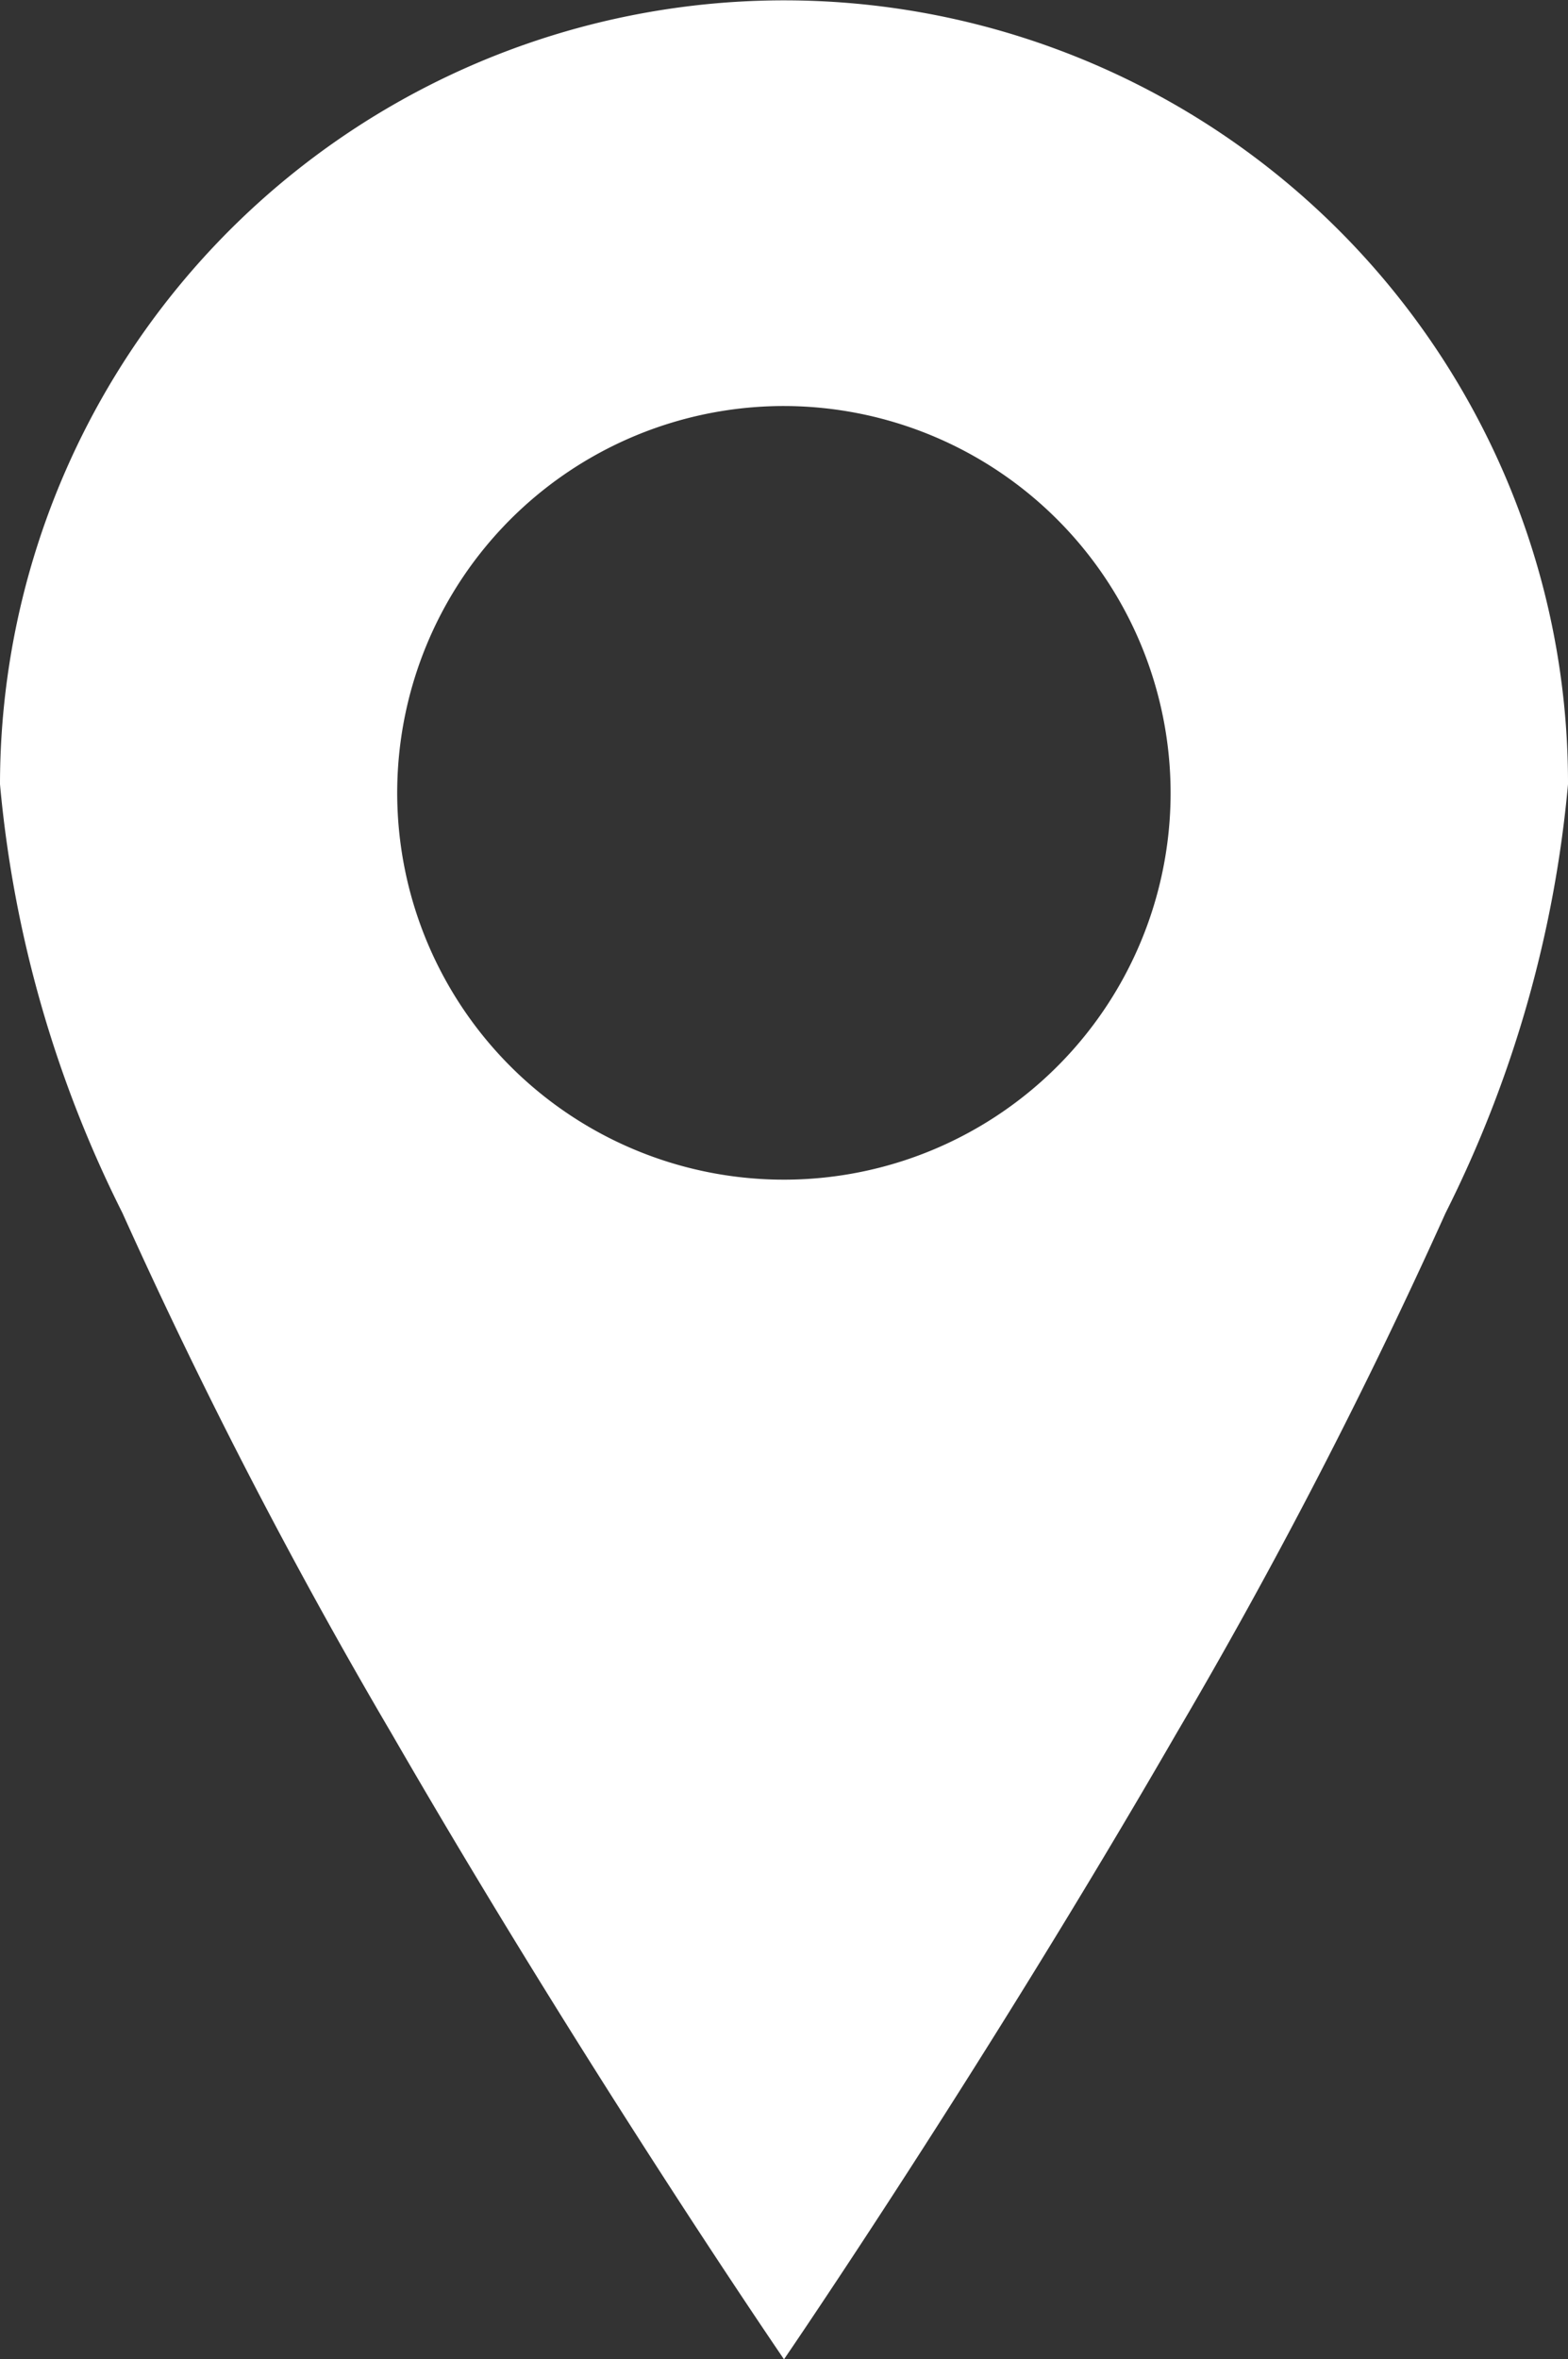 <svg id="Group_12" data-name="Group 12" xmlns="http://www.w3.org/2000/svg" width="25.067" height="37.705" viewBox="0 0 25.067 37.705">
  <rect x="0" y="0" width="25.067" height="37.705" fill="#333333" stroke="none"/>
  <path id="Subtraction_17" data-name="Subtraction 17" d="M12.533,37.705h0c-.031-.046-3.186-4.653-6.267-9.99a86.769,86.769,0,0,1-4.308-8.328A19.072,19.072,0,0,1,0,12.534,12.537,12.537,0,0,1,24.082,7.655a12.456,12.456,0,0,1,.985,4.879,19.072,19.072,0,0,1-1.958,6.853A86.751,86.751,0,0,1,18.8,27.715c-3.09,5.353-6.235,9.944-6.266,9.99Zm0-31.216a6.182,6.182,0,1,0,6.181,6.182A6.189,6.189,0,0,0,12.532,6.489Z" transform="translate(0 0)" fill="#fff"/>
</svg>

